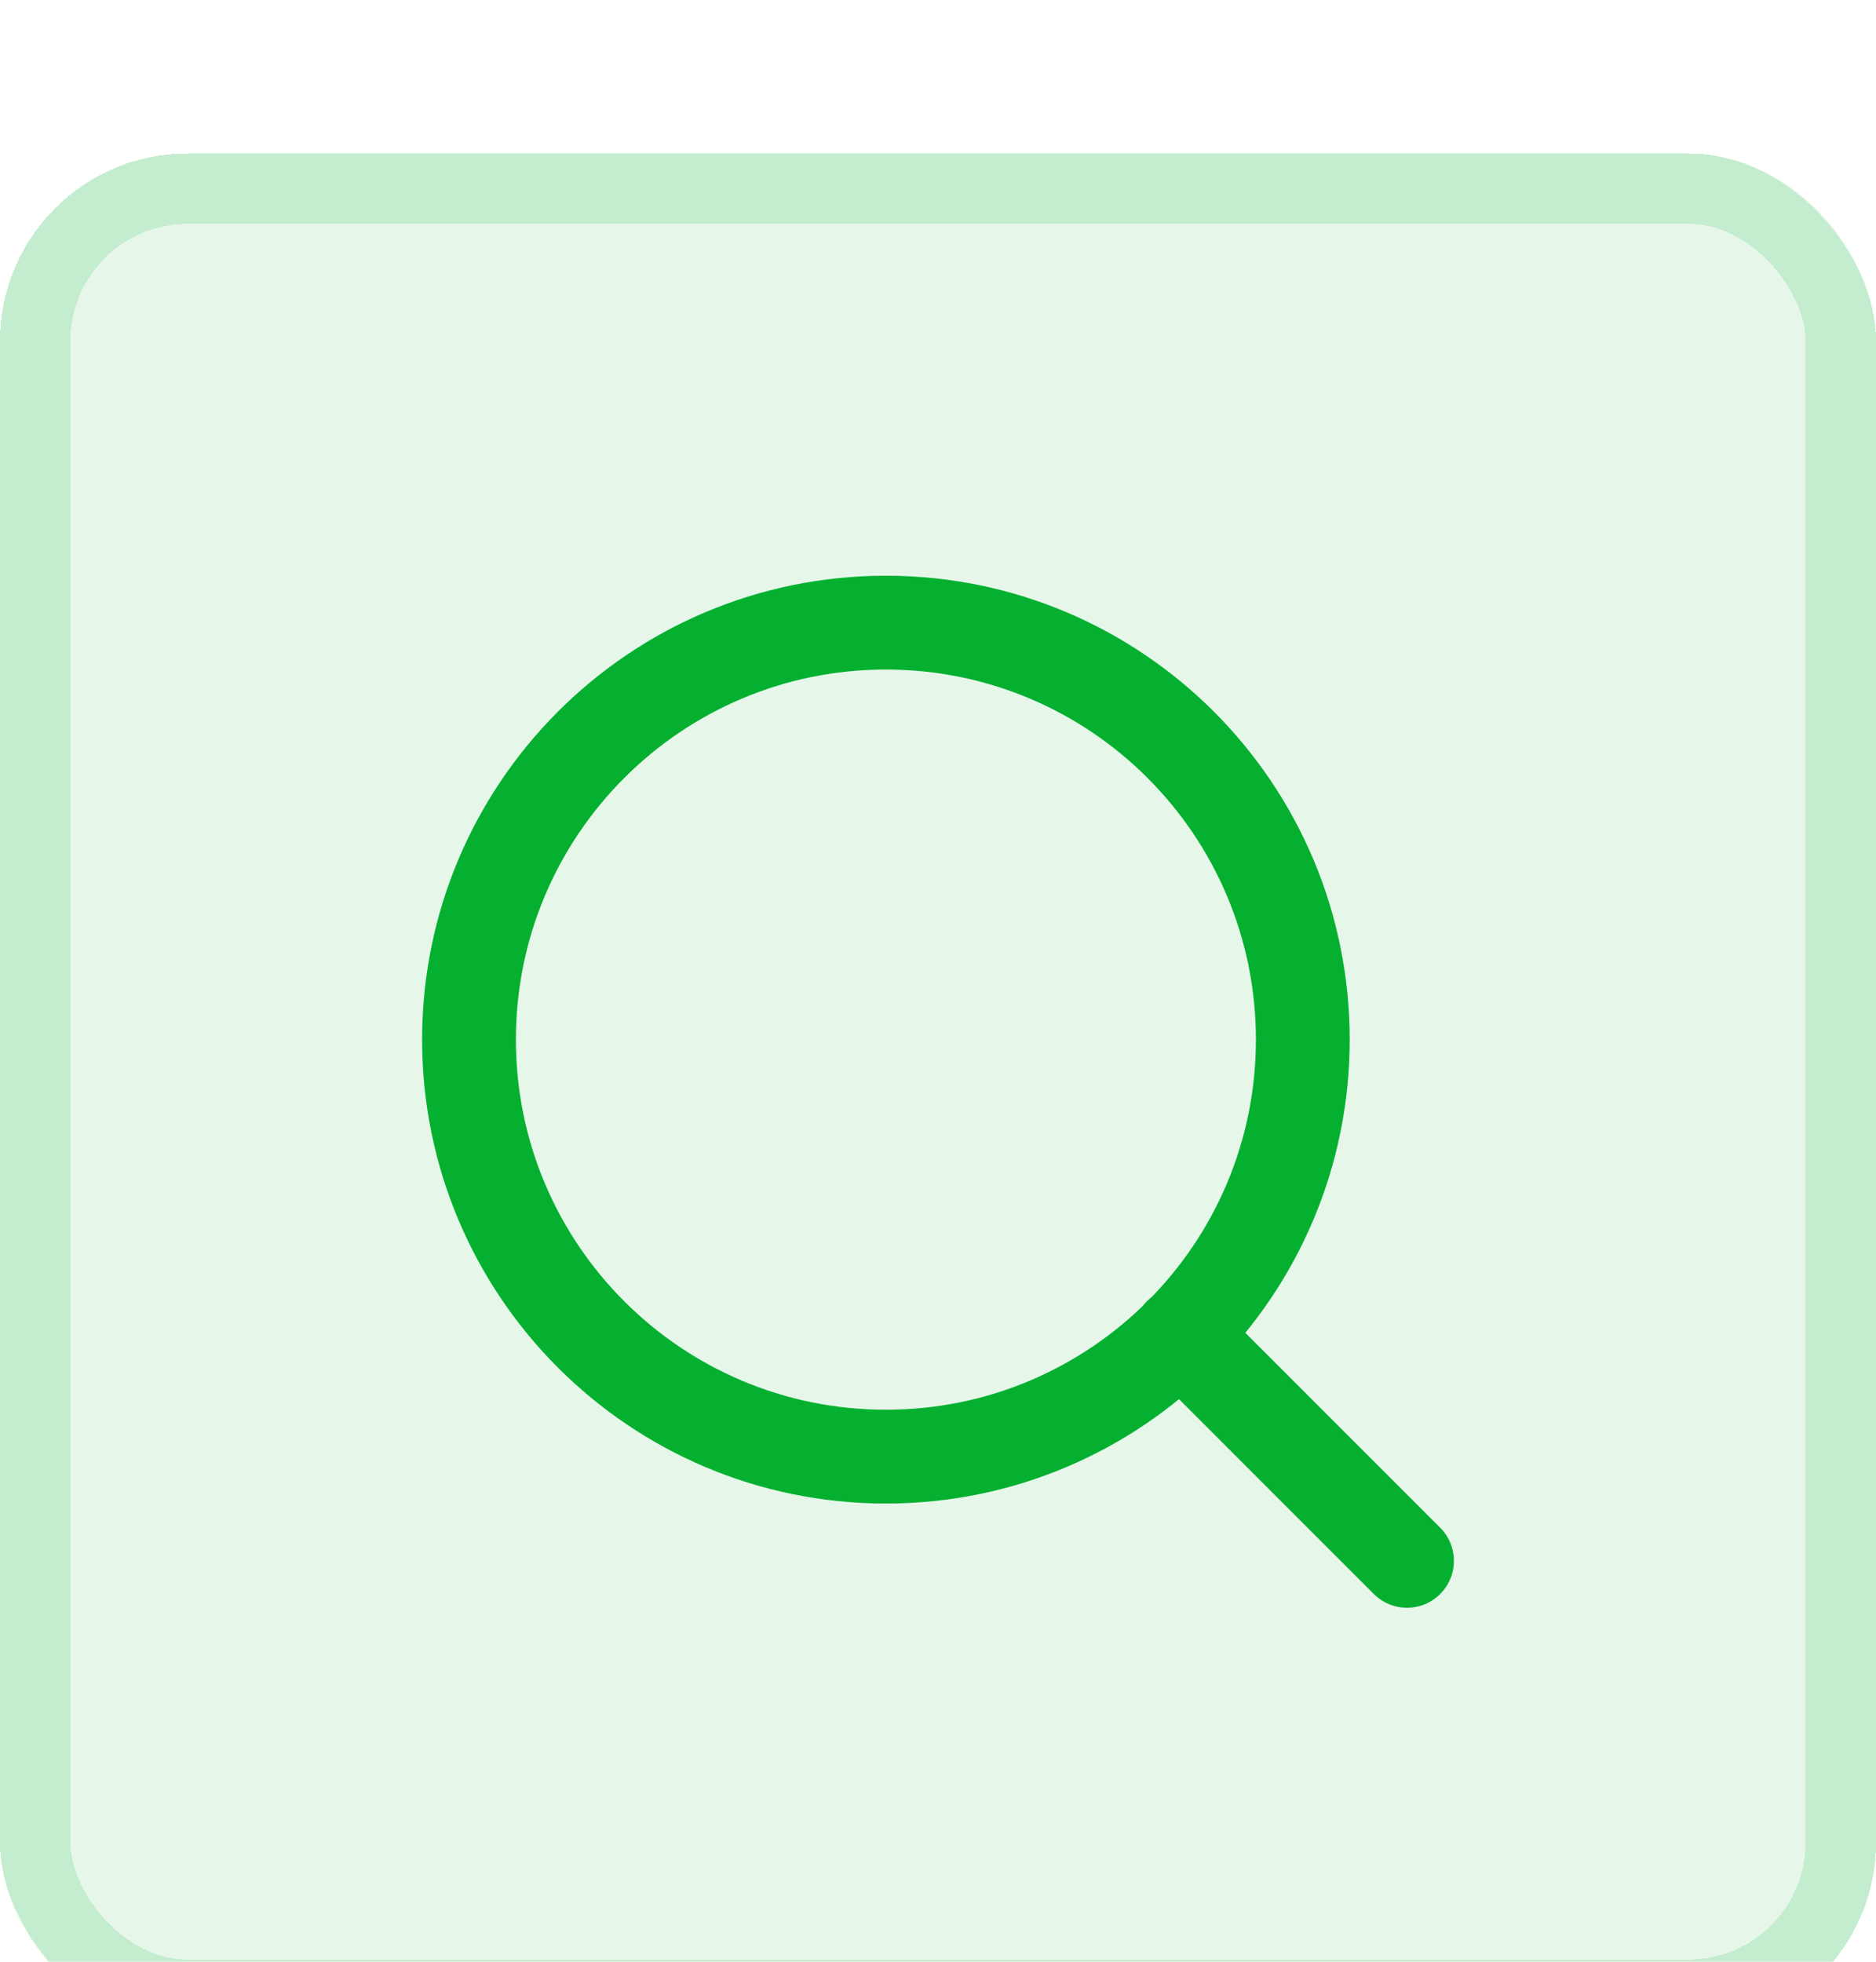 <svg width="22" height="23" viewBox="0 0 22 23" fill="none" xmlns="http://www.w3.org/2000/svg">
<g filter="url(#filter0_d_358_1230)">
<rect y="0.7" width="22" height="22" rx="2.2" fill="#05B030" fill-opacity="0.1" shape-rendering="crispEdges"/>
<rect x="0.412" y="1.112" width="21.175" height="21.175" rx="1.788" stroke="#05B030" stroke-opacity="0.15" stroke-width="0.825" shape-rendering="crispEdges"/>
<path d="M16.5 17.2L13.842 14.542M15.278 11.089C15.278 13.789 13.089 15.978 10.389 15.978C7.689 15.978 5.5 13.789 5.5 11.089C5.5 8.389 7.689 6.2 10.389 6.2C13.089 6.2 15.278 8.389 15.278 11.089Z" stroke="#05B030" stroke-width="1.1" stroke-linecap="round" stroke-linejoin="round"/>
</g>
<defs>
<filter id="filter0_d_358_1230" x="-3.3" y="-1.5" width="28.6" height="28.6" filterUnits="userSpaceOnUse" color-interpolation-filters="sRGB">
<feFlood flood-opacity="0" result="BackgroundImageFix"/>
<feColorMatrix in="SourceAlpha" type="matrix" values="0 0 0 0 0 0 0 0 0 0 0 0 0 0 0 0 0 0 127 0" result="hardAlpha"/>
<feOffset dy="1.1"/>
<feGaussianBlur stdDeviation="1.65"/>
<feComposite in2="hardAlpha" operator="out"/>
<feColorMatrix type="matrix" values="0 0 0 0 0 0 0 0 0 0 0 0 0 0 0 0 0 0 0.05 0"/>
<feBlend mode="normal" in2="BackgroundImageFix" result="effect1_dropShadow_358_1230"/>
<feBlend mode="normal" in="SourceGraphic" in2="effect1_dropShadow_358_1230" result="shape"/>
</filter>
</defs>
</svg>
